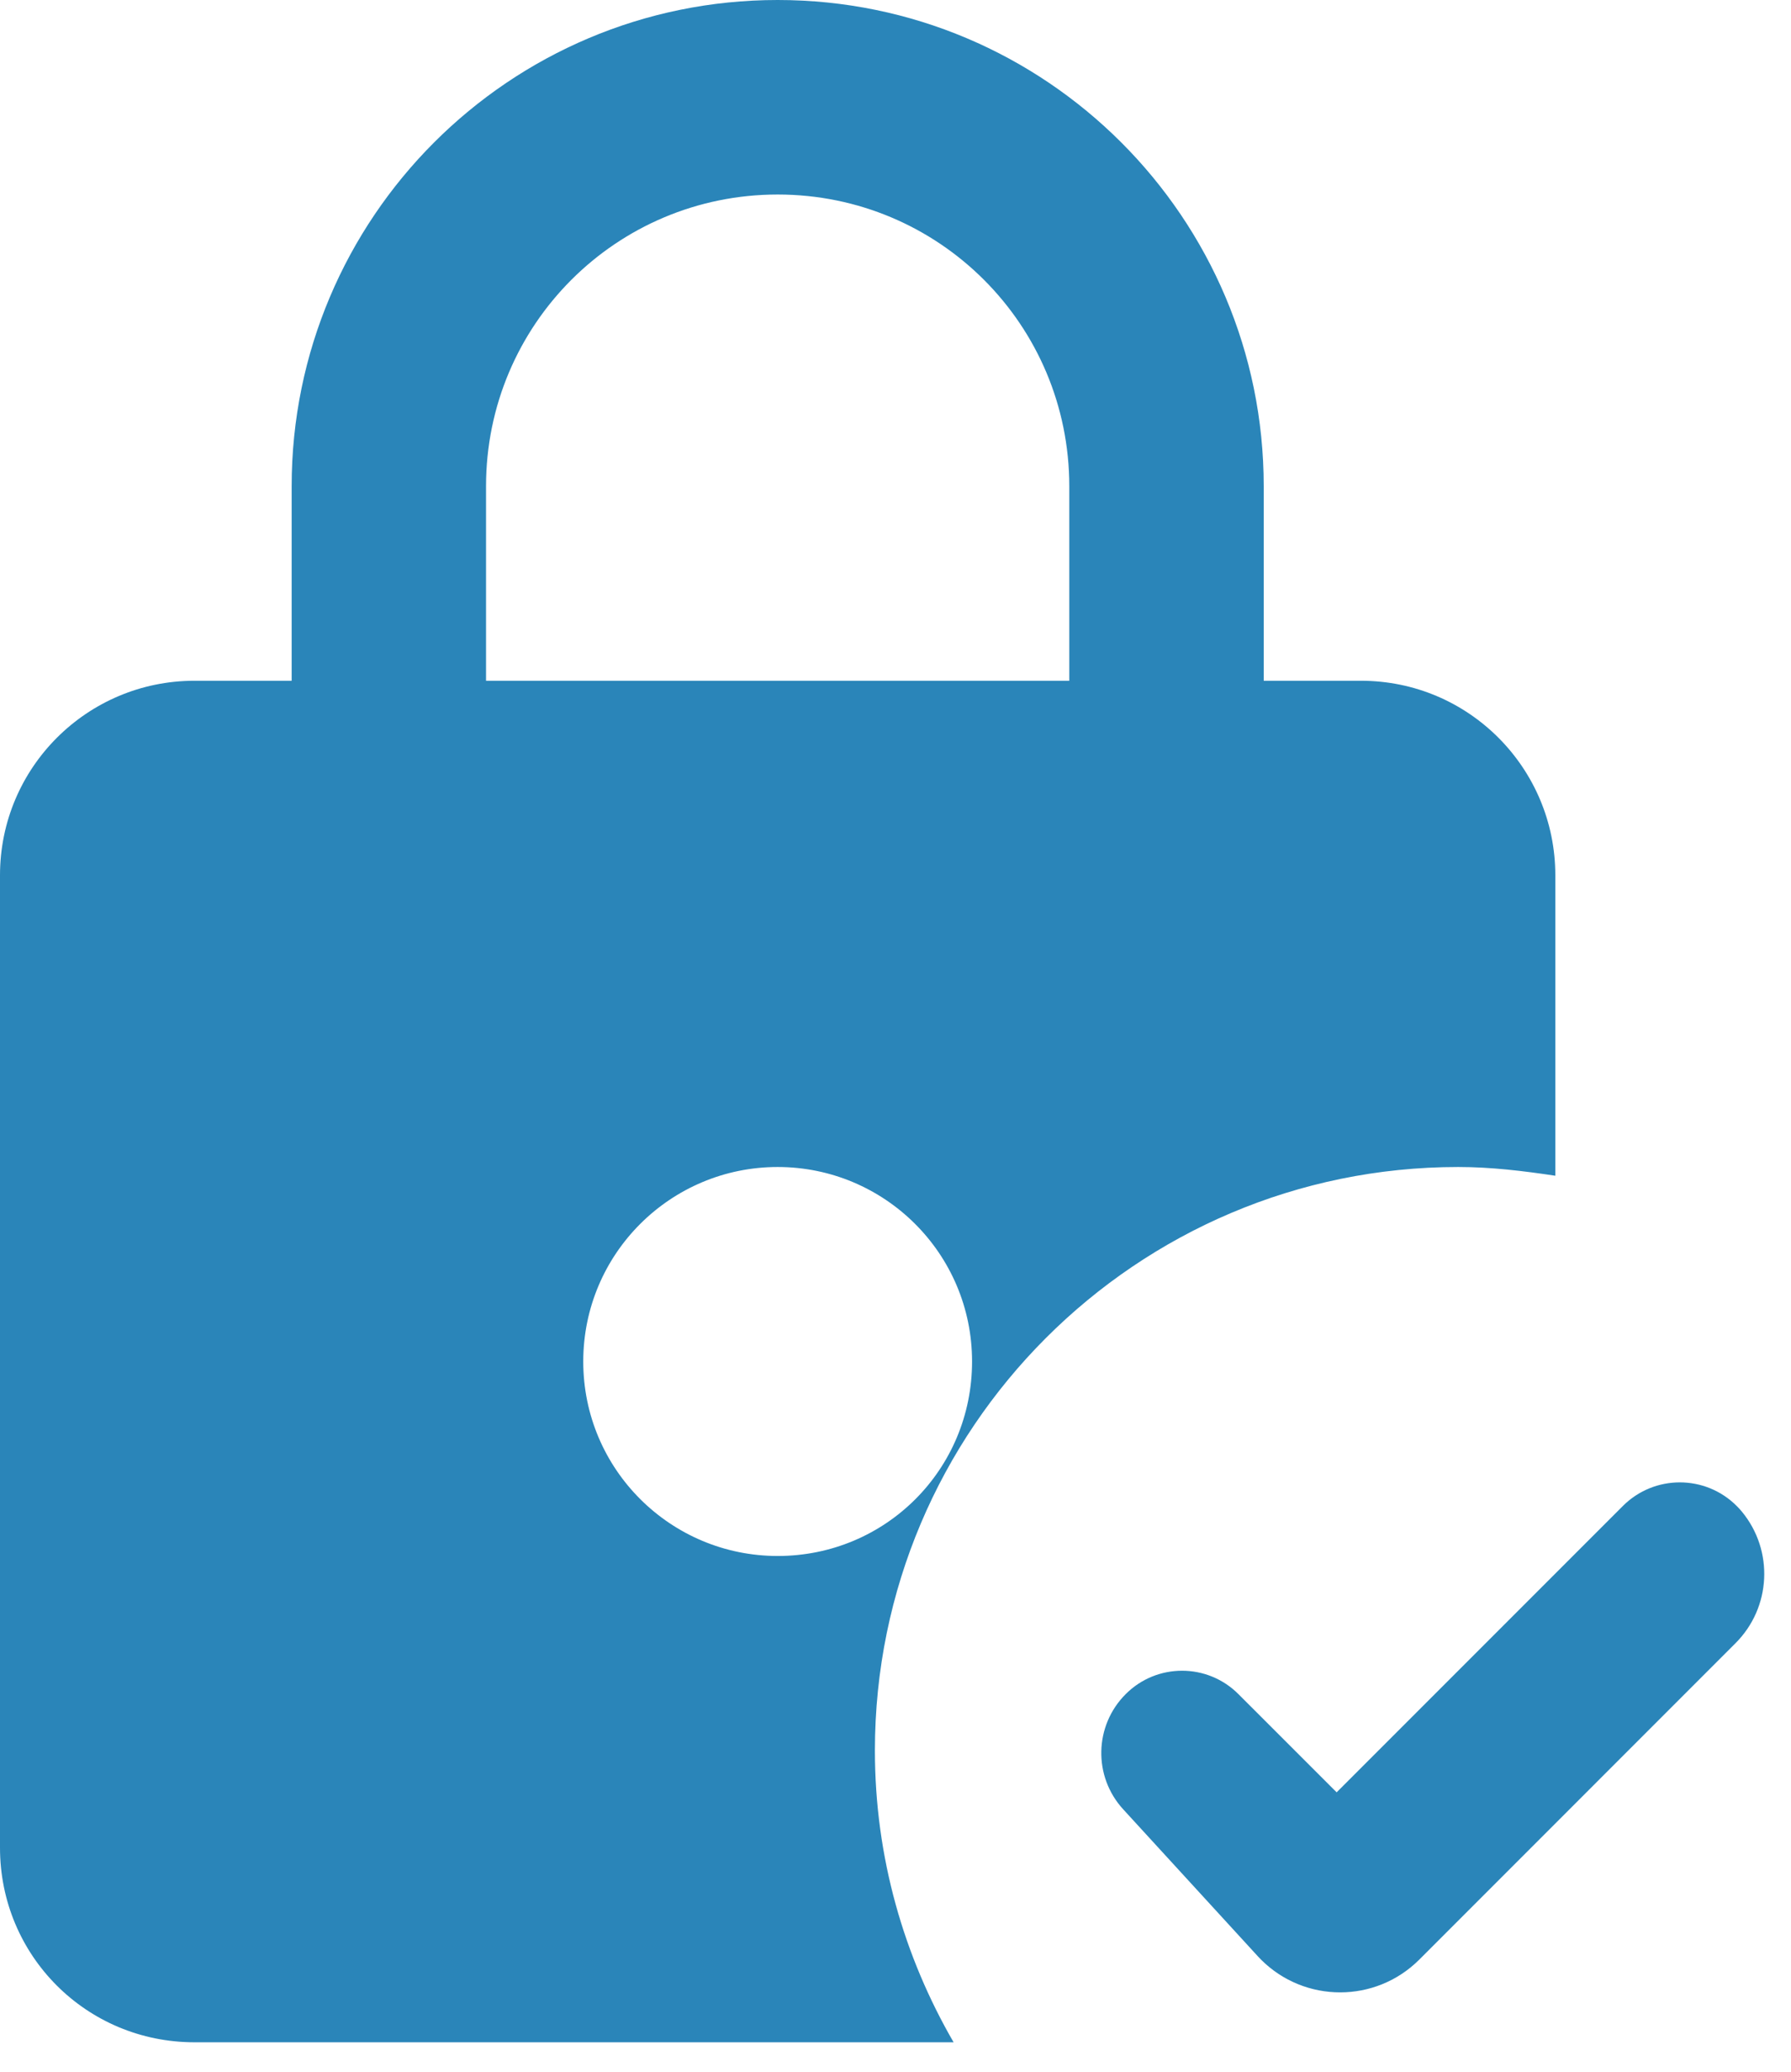 <?xml version="1.0" encoding="UTF-8"?>
<svg width="32px" height="37px" viewBox="0 0 32 37" version="1.1" xmlns="http://www.w3.org/2000/svg" xmlns:xlink="http://www.w3.org/1999/xlink">
    <title>91AE154F-B4D6-4328-B530-B329819FF401</title>
    <g id="TextMagic" stroke="none" stroke-width="1" fill="none" fill-rule="evenodd">
        <g id="Two-factor-authentication-(2FA)-SMS" transform="translate(-1041, -2837)" fill="#2A85B9">
            <g id="Group-4" transform="translate(240, 2703)">
                <path d="M828.789,154.998 L828.789,149.632 C828.789,147.721 827.244,146.158 825.316,146.158 L823.579,146.158 L823.579,142.684 C823.579,137.891 819.688,134 814.895,134 C810.101,134 806.211,137.891 806.211,142.684 L806.211,146.158 L804.474,146.158 C802.563,146.158 801,147.704 801,149.632 L801,167 C801,168.928 802.546,170.474 804.474,170.474 L818.038,170.474 C817.153,168.945 816.632,167.174 816.632,165.263 C816.632,159.514 821.304,154.842 827.053,154.842 C827.643,154.842 828.216,154.912 828.789,154.998 Z M814.895,137.474 C817.778,137.474 820.105,139.801 820.105,142.684 L820.105,146.158 L809.684,146.158 L809.684,142.684 C809.684,139.801 812.012,137.474 814.895,137.474 Z M811.421,158.316 C811.421,156.388 812.984,154.842 814.895,154.842 C816.805,154.842 818.368,156.388 818.368,158.316 C818.368,160.244 816.823,161.789 814.895,161.789 C812.984,161.789 811.421,160.244 811.421,158.316 Z M832.01,163.345 L826.359,168.997 C825.578,169.778 824.311,169.778 823.53,168.997 C823.51,168.976 823.49,168.955 823.47,168.934 L821.068,166.313 C820.53,165.726 820.549,164.819 821.113,164.256 C821.669,163.699 822.571,163.699 823.127,164.256 L824.882,166.01 L824.882,166.01 L829.996,160.896 C830.558,160.334 831.469,160.334 832.03,160.896 C832.063,160.929 832.095,160.963 832.124,160.999 C832.696,161.694 832.646,162.709 832.01,163.345 Z" id="Shape"></path>
            </g>
        </g>
    </g>
</svg>